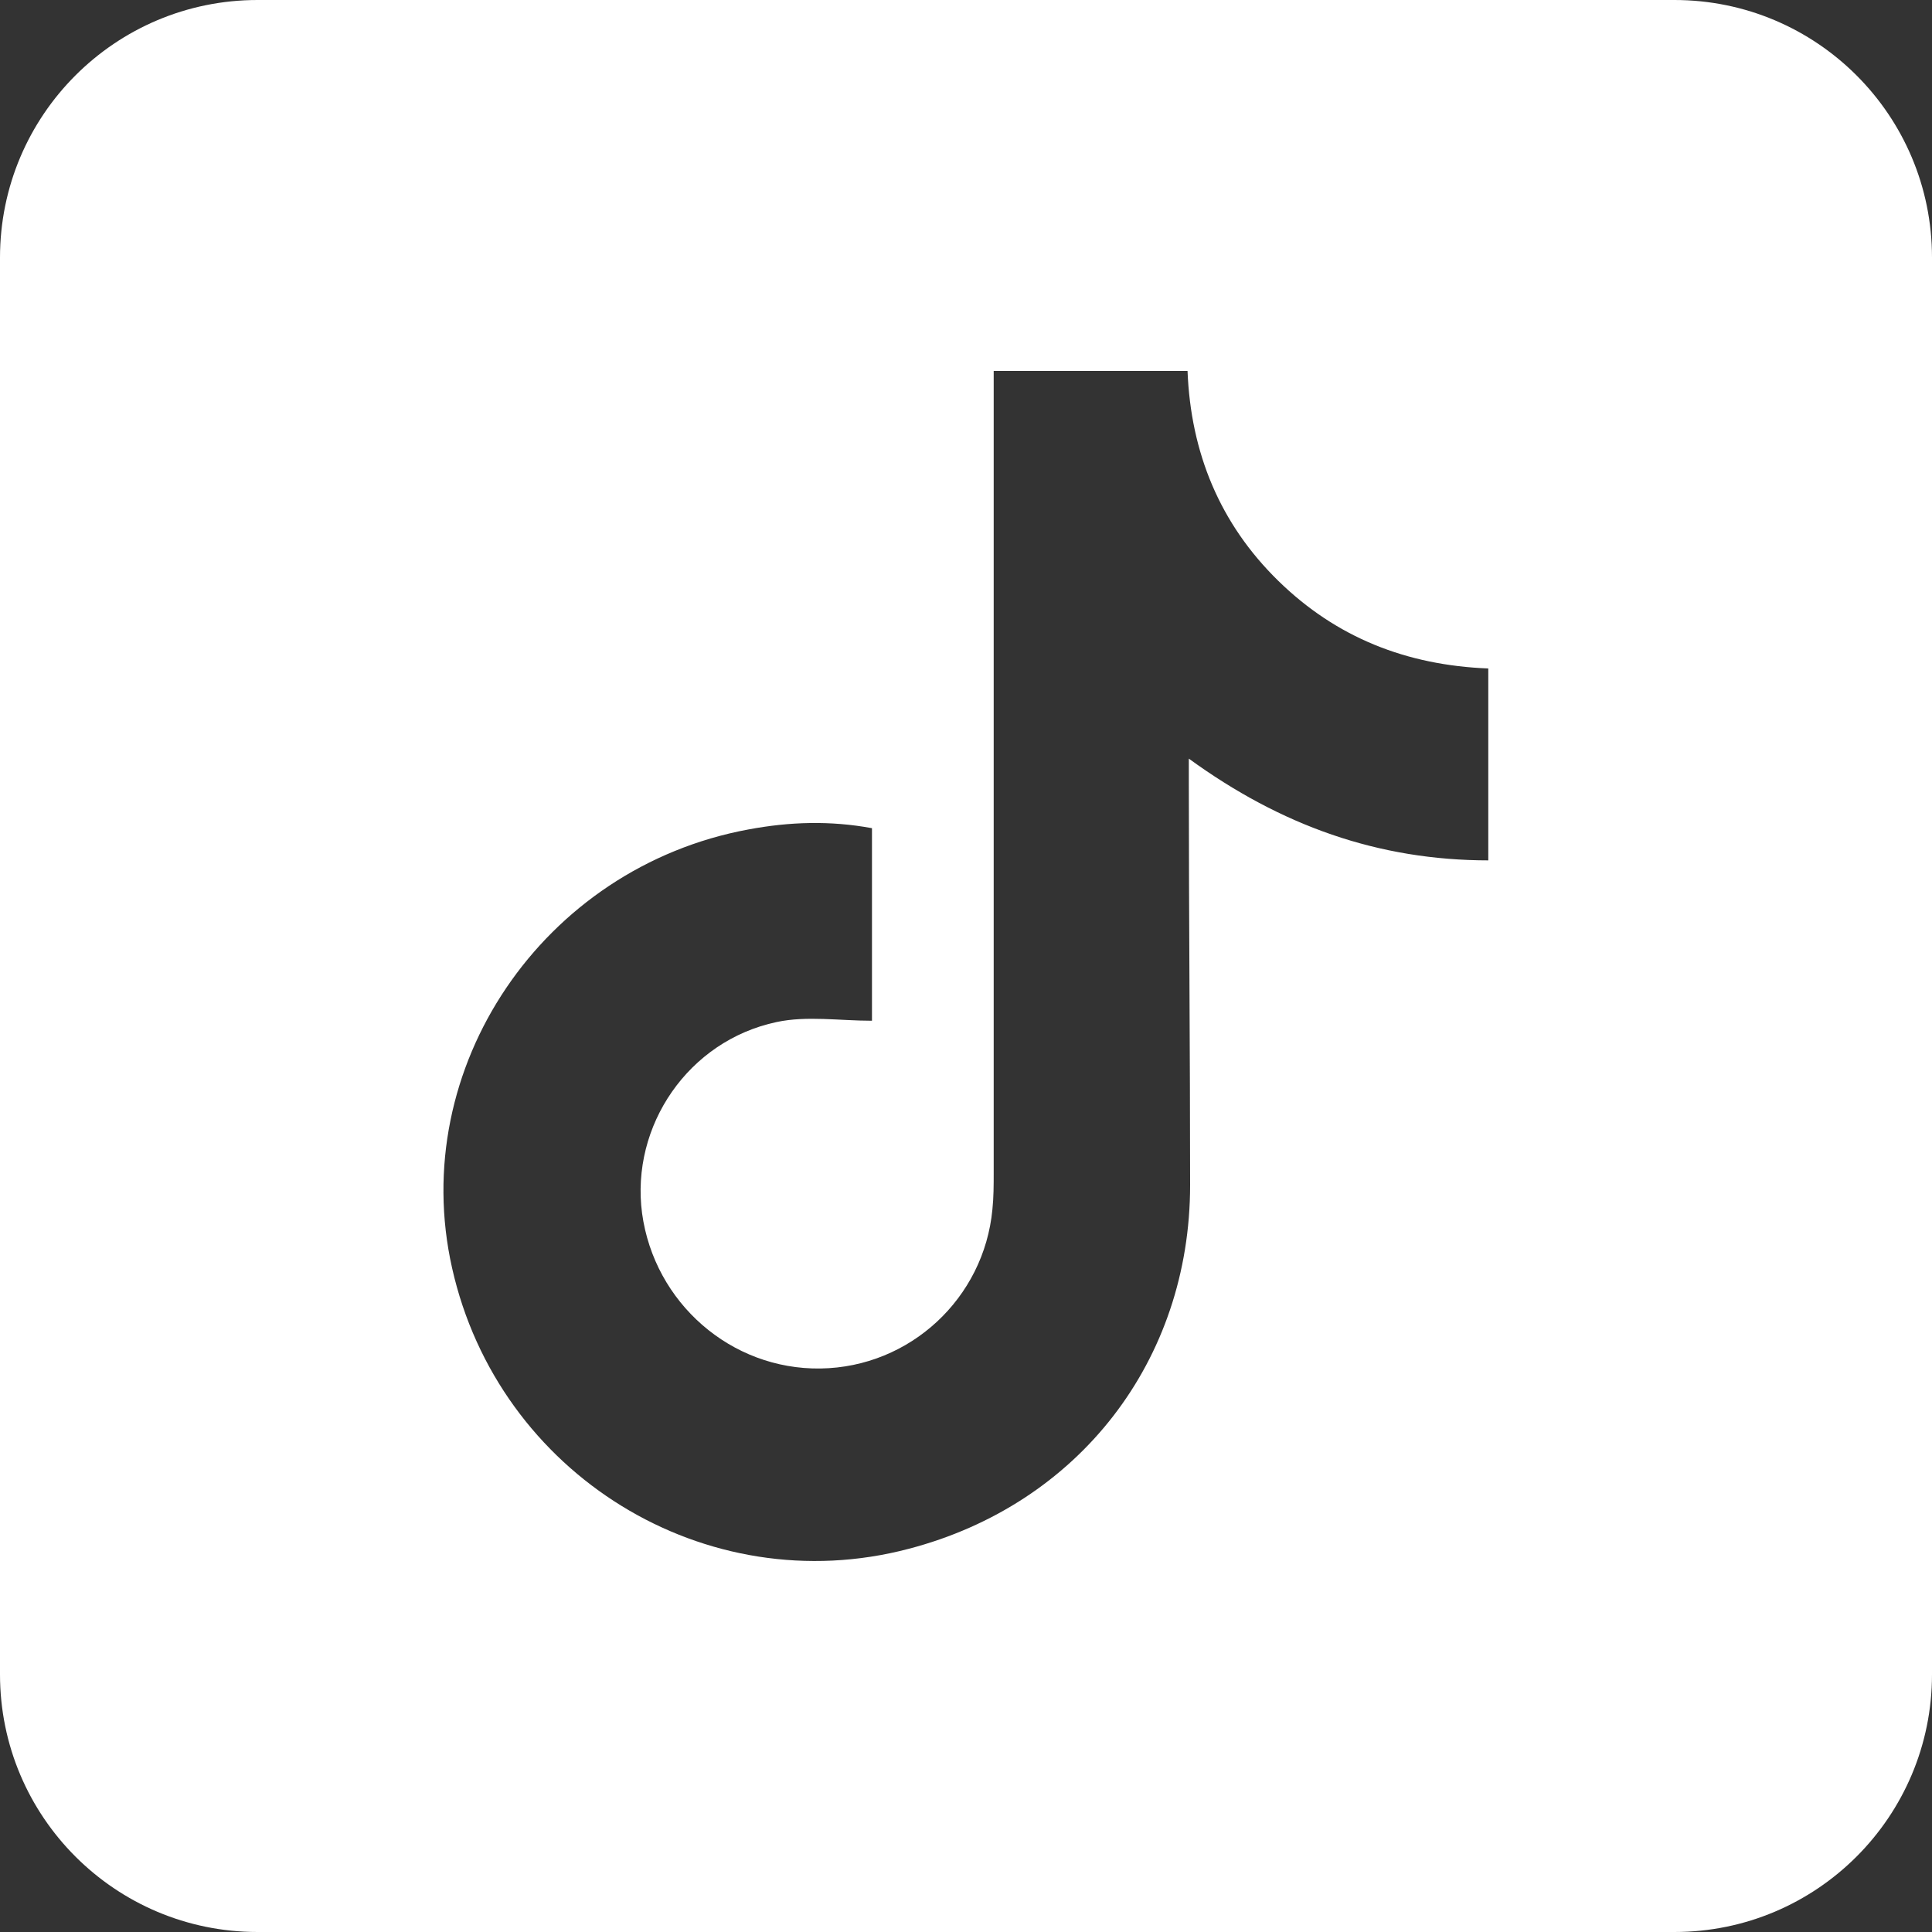 <?xml version="1.0" encoding="UTF-8"?><svg id="Layer_2" xmlns="http://www.w3.org/2000/svg" width="30" height="30" viewBox="0 0 30 30"><rect x="0" y="0" width="30" height="30" fill="#333333" stroke="none"/><defs><style>.cls-1{fill:#fff;}</style></defs><g id="Layer_1-2"><path class="cls-1" d="M26,0H4C1.79,0,0,1.79,0,4V26c0,2.21,1.79,4,4,4H26c2.21,0,4-1.79,4-4V4c0-2.21-1.79-4-4-4Zm-2.88,13.36c-1.72,0-3.23-.54-4.66-1.58,0,.17,0,.28,0,.39,0,2.08,.02,4.16,.02,6.23,0,2.73-1.73,4.96-4.37,5.65-3.15,.83-6.37-1.15-7.09-4.36-.7-3.11,1.41-6.22,4.6-6.81,.64-.12,1.27-.14,1.92-.02v2.99c-.51,0-1.01-.08-1.48,.02-1.37,.29-2.27,1.61-2.09,2.97,.19,1.39,1.38,2.43,2.77,2.41,1.39-.02,2.54-1.09,2.67-2.47,.02-.19,.02-.38,.02-.57,0-4.01,0-8.02,0-12.02,0-.14,0-.27,0-.43h3.01c.05,1.27,.5,2.37,1.41,3.26,.9,.88,1.99,1.31,3.26,1.36v2.99Z"/></g></svg>